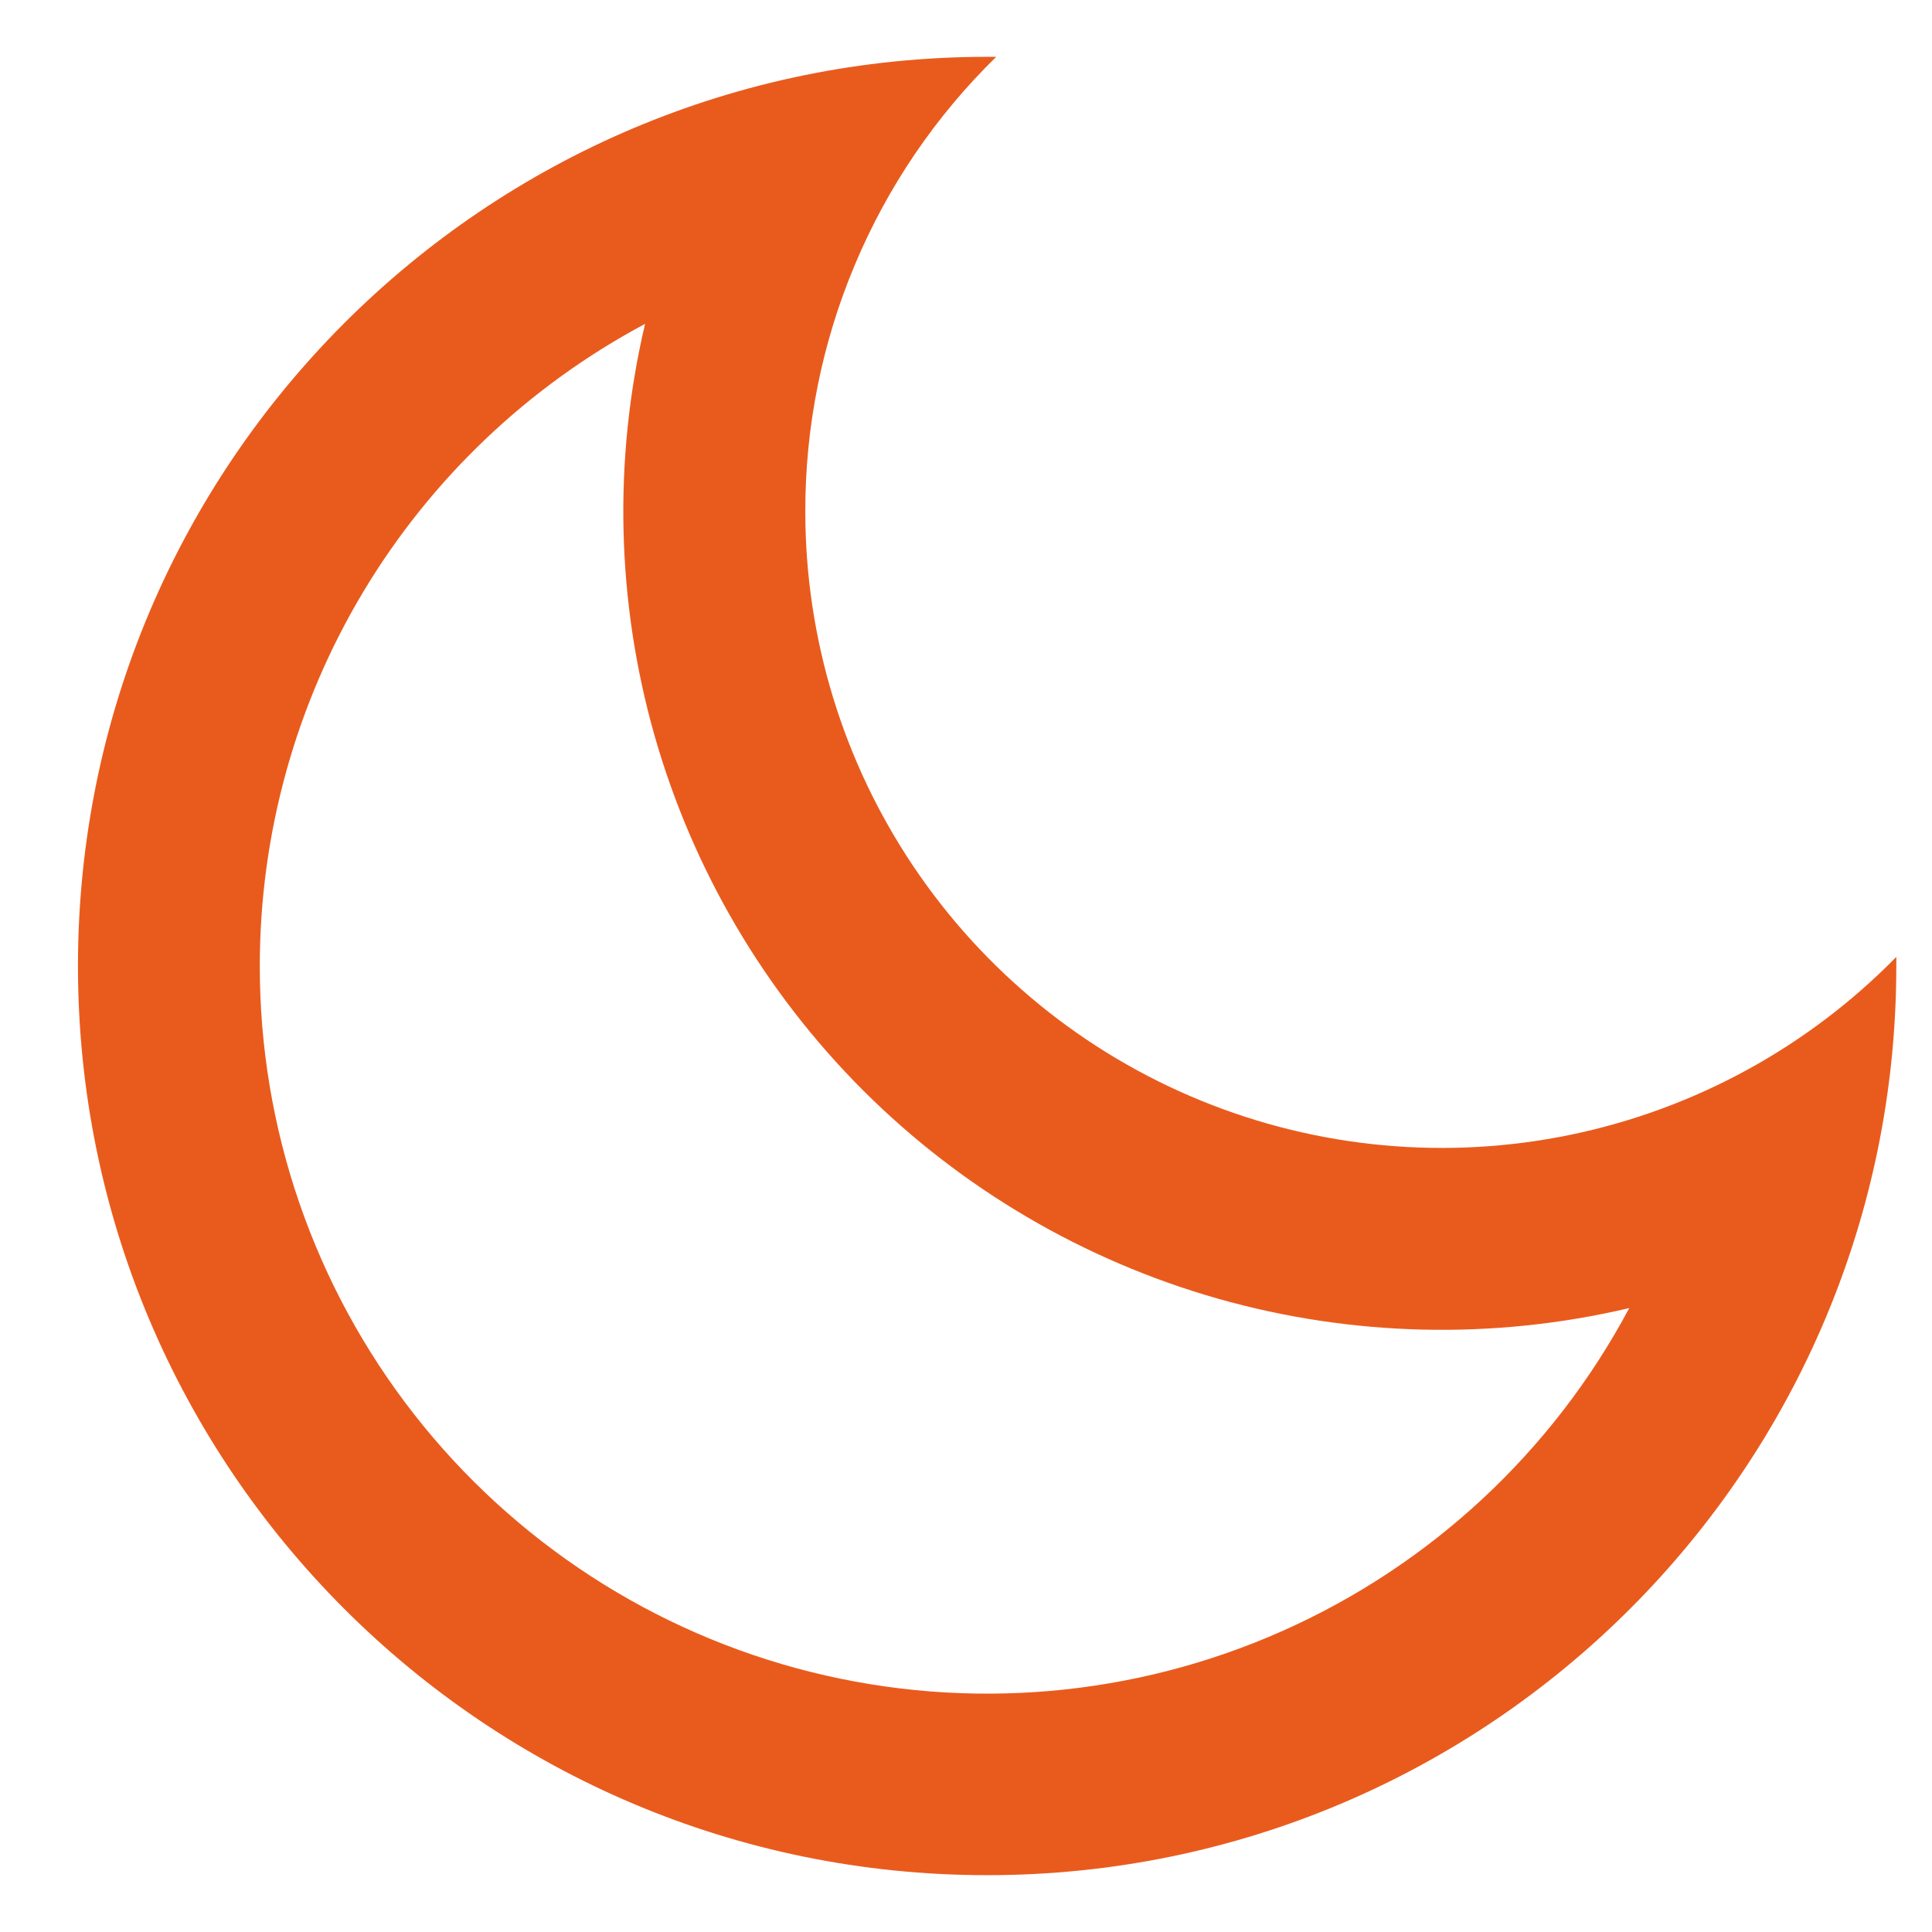 <svg width="17" height="17" viewBox="0 0 17 17" fill="none" xmlns="http://www.w3.org/2000/svg">
<path d="M7.086 4.5C7.086 5.613 7.417 6.7 8.037 7.623C8.658 8.547 9.539 9.265 10.569 9.685C11.599 10.106 12.731 10.21 13.82 9.985C14.91 9.759 15.907 9.215 16.686 8.42V8.5C16.686 12.918 13.104 16.5 8.686 16.5C4.268 16.5 0.686 12.918 0.686 8.5C0.686 4.082 4.268 0.5 8.686 0.5H8.766C8.233 1.021 7.81 1.643 7.522 2.33C7.233 3.017 7.085 3.755 7.086 4.5ZM2.286 8.5C2.285 9.928 2.762 11.315 3.641 12.441C4.52 13.566 5.75 14.366 7.135 14.712C8.521 15.058 9.982 14.931 11.287 14.35C12.591 13.77 13.665 12.77 14.336 11.51C13.142 11.791 11.896 11.762 10.716 11.427C9.536 11.091 8.461 10.46 7.593 9.593C6.726 8.725 6.095 7.651 5.759 6.471C5.424 5.291 5.395 4.044 5.676 2.85C4.652 3.396 3.795 4.21 3.198 5.205C2.601 6.2 2.286 7.339 2.286 8.5Z" fill="#E95B1D"/>
</svg>
